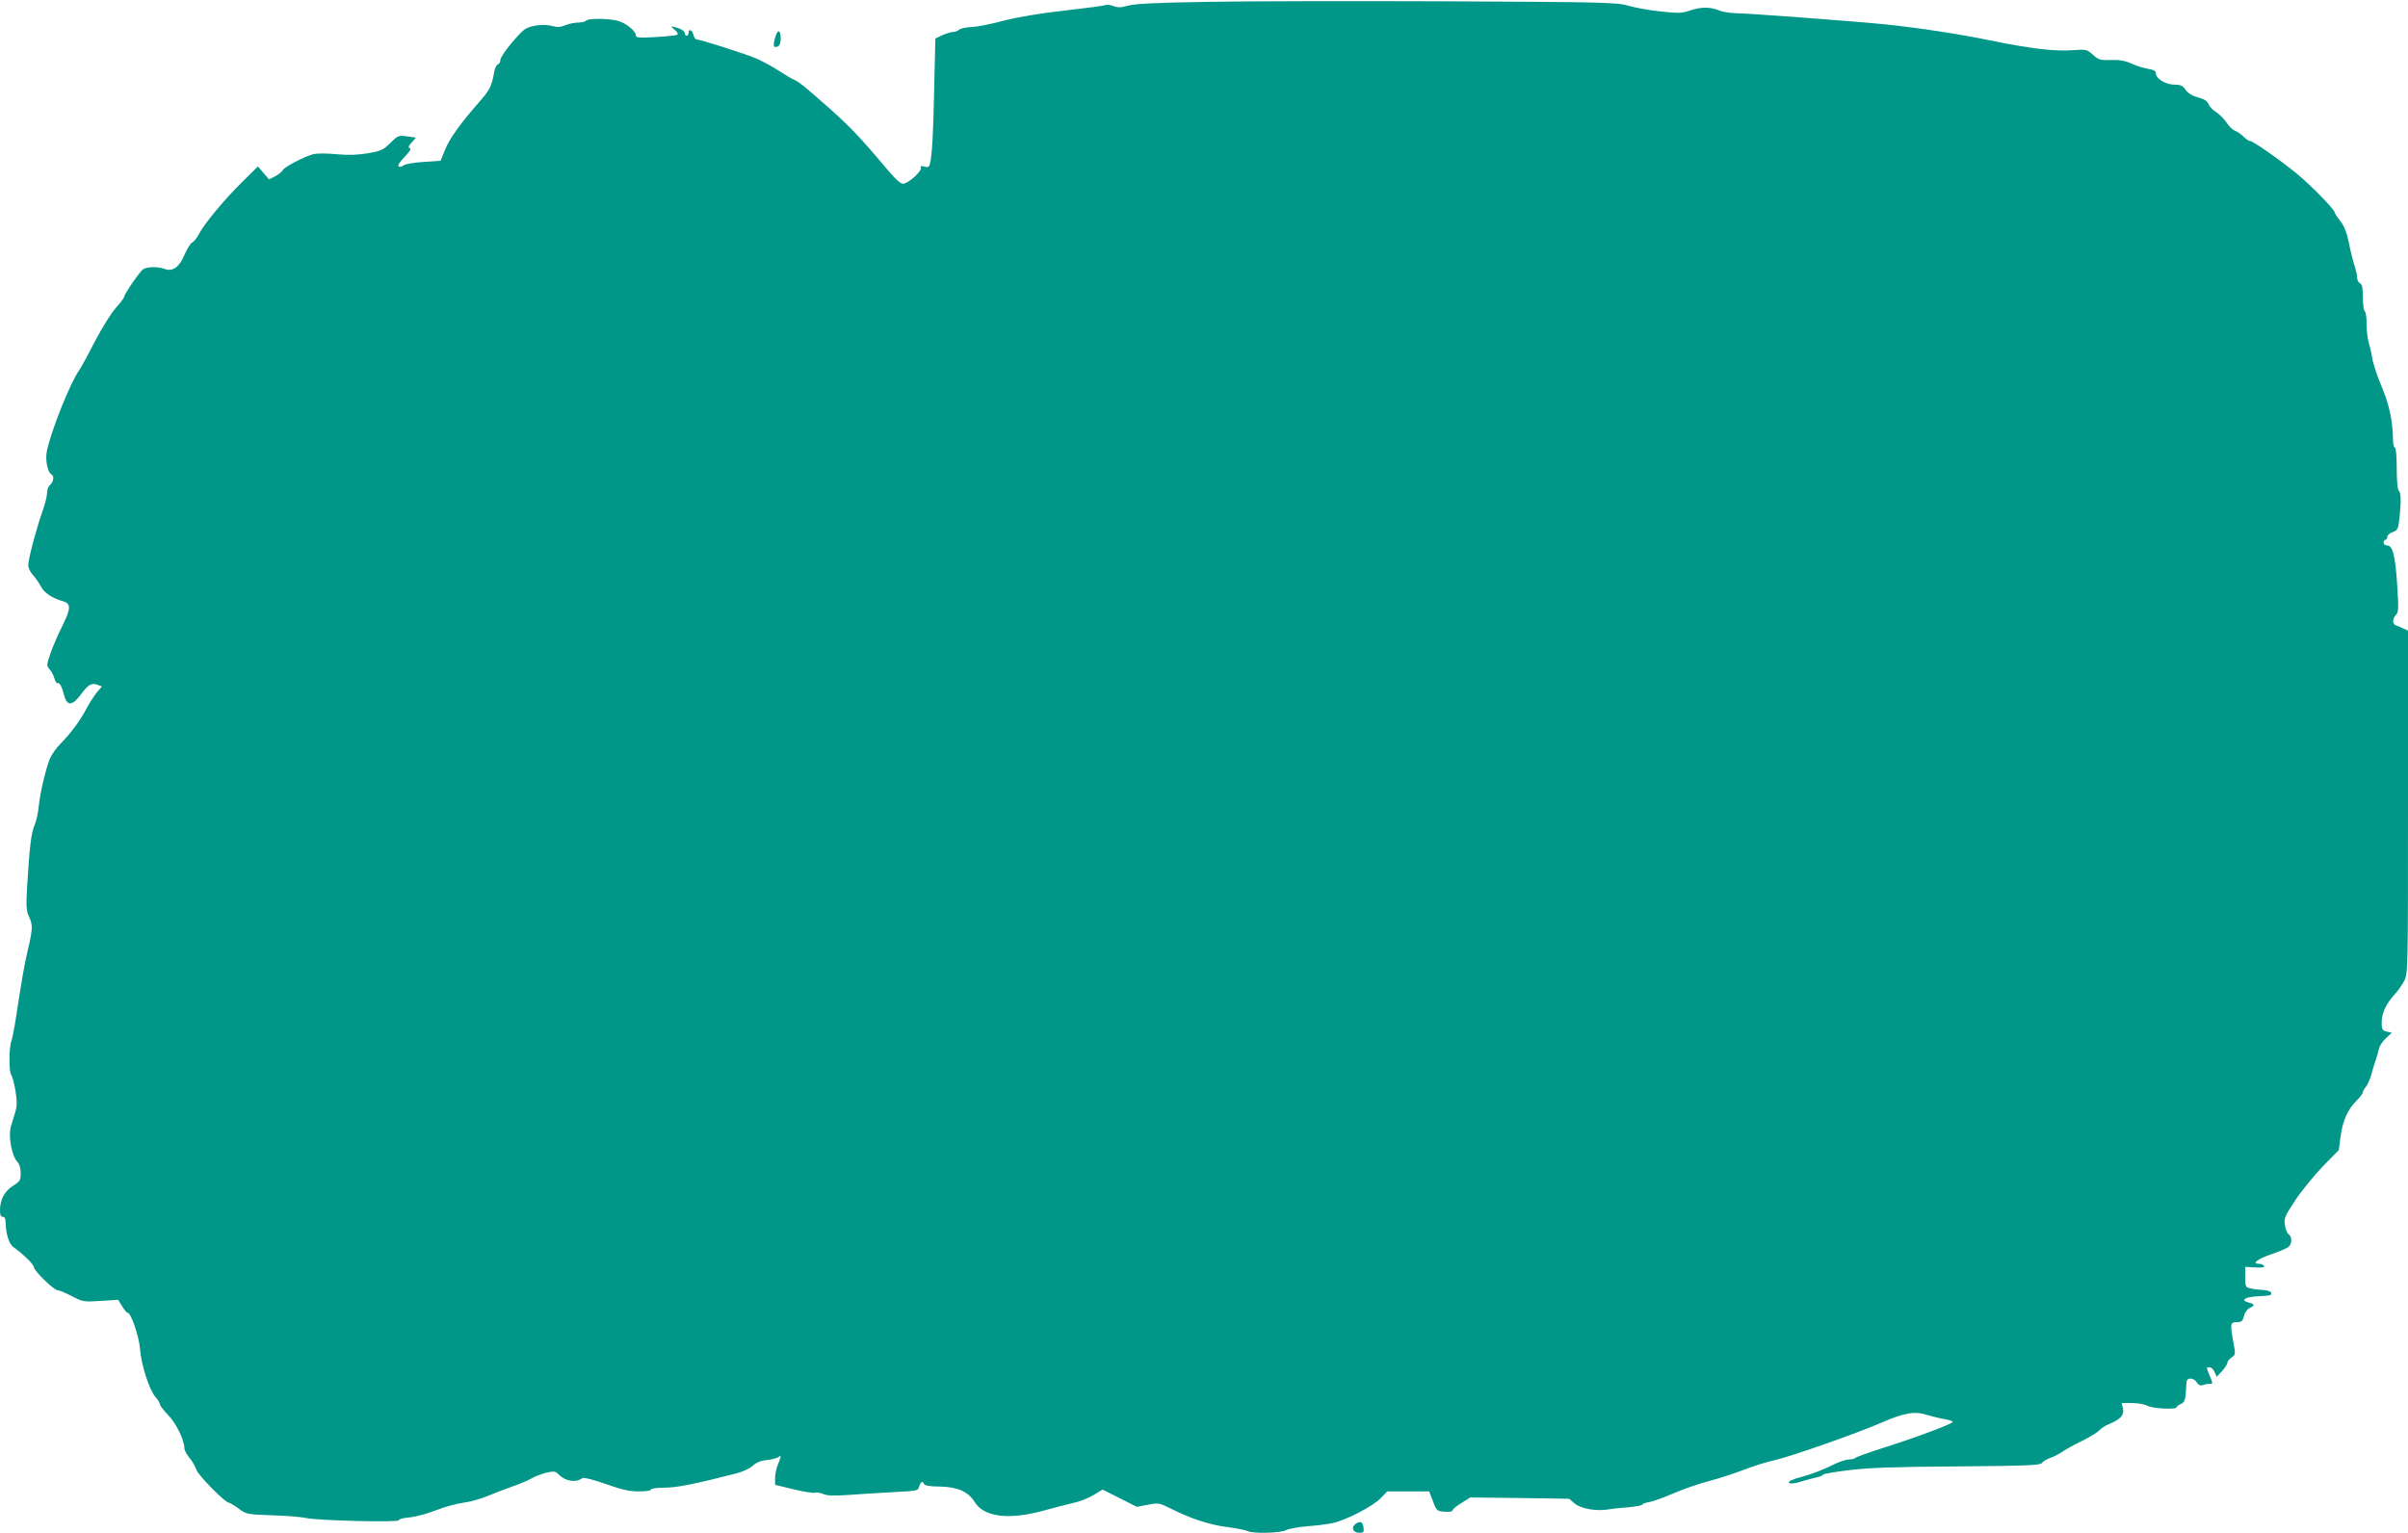 <?xml version="1.0" standalone="no"?>
<!DOCTYPE svg PUBLIC "-//W3C//DTD SVG 20010904//EN"
 "http://www.w3.org/TR/2001/REC-SVG-20010904/DTD/svg10.dtd">
<svg version="1.0" xmlns="http://www.w3.org/2000/svg"
 width="1280pt" height="815pt" viewBox="0 0 1280 815"
 preserveAspectRatio="xMidYMid meet">
<g transform="translate(0,815) scale(0.1,-0.1)"
fill="#009688" stroke="none">
<path d="M6415 8140 c-267 -4 -384 -10 -418 -20 -38 -11 -55 -11 -79 -2 -17 6
-35 9 -41 5 -5 -3 -102 -16 -216 -29 -133 -15 -248 -34 -326 -54 -66 -18 -144
-33 -172 -34 -29 -1 -58 -7 -65 -14 -6 -6 -21 -12 -32 -12 -11 0 -36 -8 -57
-17 l-37 -18 -6 -260 c-5 -249 -11 -352 -22 -403 -4 -20 -9 -23 -30 -18 -18 5
-24 3 -19 -5 9 -14 -57 -77 -89 -85 -20 -5 -40 15 -151 147 -115 135 -173 192
-360 352 -27 24 -59 47 -69 51 -11 3 -49 26 -85 49 -36 24 -91 53 -121 66 -58
25 -297 101 -316 101 -7 0 -15 11 -18 25 -7 27 -26 34 -26 10 0 -8 -4 -15 -10
-15 -5 0 -10 6 -10 14 0 8 -14 19 -31 25 -44 15 -48 13 -21 -9 13 -11 18 -21
12 -25 -5 -3 -57 -9 -115 -12 -88 -5 -105 -4 -105 9 0 23 -52 65 -95 77 -50
14 -162 14 -170 1 -3 -5 -22 -10 -41 -10 -19 0 -50 -6 -69 -14 -26 -11 -43
-12 -71 -4 -41 11 -107 4 -140 -15 -33 -19 -134 -143 -134 -165 0 -11 -6 -22
-14 -25 -7 -3 -16 -20 -19 -39 -13 -76 -23 -96 -82 -163 -98 -112 -155 -191
-180 -253 l-23 -57 -90 -6 c-50 -3 -98 -11 -106 -18 -8 -7 -20 -10 -26 -6 -8
5 3 22 30 50 28 29 38 44 28 47 -10 4 -7 12 10 30 l23 26 -47 7 c-45 6 -48 5
-89 -35 -37 -37 -50 -43 -120 -55 -55 -9 -103 -11 -166 -5 -48 5 -102 5 -121
1 -45 -11 -158 -69 -164 -85 -3 -7 -21 -22 -39 -32 l-35 -18 -29 34 -30 35
-81 -80 c-95 -93 -203 -223 -231 -277 -10 -20 -27 -42 -37 -47 -10 -5 -28 -35
-41 -65 -27 -66 -63 -92 -106 -76 -36 14 -97 12 -116 -3 -19 -15 -99 -132 -99
-145 0 -6 -20 -32 -45 -60 -24 -27 -74 -107 -111 -178 -36 -71 -74 -140 -84
-154 -47 -67 -144 -309 -170 -424 -11 -48 2 -116 23 -128 17 -9 12 -41 -9 -59
-8 -6 -14 -25 -14 -42 0 -16 -12 -62 -26 -101 -31 -87 -74 -250 -74 -282 0
-13 11 -36 25 -51 14 -16 33 -43 43 -62 17 -33 58 -61 117 -78 43 -12 42 -39
-3 -130 -22 -43 -50 -108 -63 -145 -22 -64 -22 -68 -5 -87 9 -10 21 -32 25
-47 4 -16 11 -27 16 -26 11 5 24 -17 36 -65 15 -58 43 -57 87 2 39 54 59 66
90 54 l24 -9 -27 -31 c-14 -18 -40 -57 -56 -88 -35 -66 -83 -130 -138 -186
-22 -22 -47 -58 -56 -79 -23 -59 -52 -183 -59 -253 -3 -34 -13 -79 -22 -100
-18 -39 -27 -116 -40 -330 -6 -103 -4 -127 10 -156 21 -45 20 -67 -5 -173 -20
-84 -33 -162 -64 -364 -8 -53 -19 -108 -24 -124 -14 -34 -14 -169 -1 -182 5
-5 15 -42 22 -82 9 -57 9 -81 0 -112 -7 -22 -17 -58 -24 -80 -15 -49 4 -154
33 -186 12 -13 19 -35 19 -62 0 -38 -4 -44 -41 -67 -45 -29 -69 -74 -69 -130
0 -24 4 -35 15 -35 10 0 15 -10 15 -32 1 -57 18 -112 40 -128 49 -34 110 -93
110 -107 0 -19 106 -123 126 -123 8 0 42 -14 75 -31 59 -31 63 -32 154 -26
l93 6 21 -34 c11 -19 24 -35 30 -35 17 0 60 -125 65 -190 6 -84 49 -219 81
-256 14 -16 25 -34 25 -41 0 -6 20 -32 44 -57 42 -43 86 -133 86 -176 0 -10
12 -33 26 -50 15 -17 32 -46 38 -65 11 -31 153 -175 173 -175 5 0 28 -14 51
-31 42 -31 45 -31 180 -36 75 -2 155 -9 177 -14 59 -14 495 -25 495 -12 0 6
26 13 58 15 31 3 95 20 140 38 46 18 112 36 145 40 34 4 91 20 127 35 36 15
96 38 133 51 38 13 83 32 100 42 18 11 53 24 79 31 43 10 50 9 68 -9 37 -37
91 -45 126 -19 6 5 59 -9 123 -31 86 -31 127 -40 177 -40 36 0 64 4 64 10 0 6
31 10 72 10 65 0 160 19 383 76 34 9 71 26 87 41 18 17 42 27 75 30 26 3 54
10 61 16 16 12 15 4 -3 -40 -8 -19 -15 -52 -15 -72 l0 -36 99 -24 c54 -13 106
-21 114 -18 9 3 29 0 44 -7 21 -9 54 -10 128 -5 55 4 162 11 238 15 133 7 137
7 143 30 7 25 20 32 26 13 3 -8 34 -13 83 -13 96 -2 151 -27 186 -82 49 -81
183 -97 370 -45 57 16 129 34 159 41 30 6 77 25 103 41 l48 29 91 -46 91 -46
58 11 c56 11 60 11 126 -22 106 -53 204 -85 300 -97 48 -6 96 -16 105 -21 27
-14 171 -11 204 5 16 8 67 17 114 21 47 3 108 11 135 17 70 15 213 89 254 132
l35 36 112 0 111 0 20 -52 c19 -51 22 -53 62 -56 22 -2 41 1 41 6 0 6 21 24
48 40 l47 30 263 -3 263 -4 29 -25 c33 -28 115 -42 177 -32 21 4 71 9 111 12
39 4 72 10 72 14 0 4 16 10 35 13 19 3 78 24 131 47 53 23 138 52 188 65 50
13 133 40 183 59 51 20 124 43 162 51 80 17 443 144 580 204 115 50 172 59
237 37 27 -8 68 -18 92 -22 23 -4 42 -10 42 -14 0 -10 -183 -79 -365 -137 -82
-26 -151 -51 -153 -55 -2 -4 -17 -8 -33 -8 -17 0 -60 -15 -97 -34 -37 -19
-104 -45 -150 -57 -56 -15 -79 -26 -72 -33 6 -6 27 -5 62 6 29 9 68 19 86 23
17 4 32 10 32 14 0 4 62 15 138 24 104 13 243 18 576 20 376 3 440 6 450 18 6
9 26 21 44 27 18 6 45 20 60 30 15 11 63 38 108 60 44 22 87 48 94 58 8 9 33
25 55 34 59 25 77 47 70 81 l-7 29 55 0 c30 0 68 -7 83 -15 30 -15 154 -21
154 -7 0 4 10 12 23 17 22 10 25 23 29 108 1 20 6 27 22 27 12 0 27 -9 34 -21
9 -14 19 -18 30 -14 9 4 25 7 35 7 21 -1 21 0 2 45 -18 44 -18 43 0 43 9 0 21
-11 27 -25 l11 -26 29 31 c15 17 28 37 28 44 0 8 10 20 22 28 21 14 22 17 10
80 -18 100 -17 108 18 108 25 0 31 5 38 32 4 19 17 37 30 43 29 13 28 21 -4
29 -49 13 -20 31 54 34 57 2 70 6 65 17 -3 9 -20 15 -42 16 -20 1 -49 4 -66 8
-29 6 -30 8 -30 61 l0 54 54 -3 c36 -2 51 1 46 8 -3 6 -15 11 -26 11 -43 0
-10 26 64 51 43 15 84 32 92 39 19 16 19 56 1 67 -7 4 -17 26 -20 48 -6 37 -2
47 54 132 33 50 99 131 146 180 l86 88 9 68 c11 85 37 146 83 192 20 20 36 41
36 47 0 6 7 19 16 29 8 9 21 39 29 65 7 27 18 63 24 79 6 17 13 42 16 57 3 15
19 41 37 57 l32 30 -27 6 c-24 6 -27 12 -27 51 0 47 25 100 72 150 15 16 37
48 48 69 20 38 20 60 20 950 l0 912 -22 10 c-13 6 -31 14 -40 17 -22 7 -23 34
-2 57 14 15 15 35 6 166 -10 153 -24 203 -54 203 -10 0 -18 7 -18 15 0 8 5 15
10 15 6 0 10 7 10 16 0 8 13 20 29 25 27 10 29 14 37 87 8 86 7 123 -7 136 -5
6 -9 59 -9 118 0 65 -4 108 -10 108 -5 0 -10 21 -10 48 -1 92 -20 183 -61 279
-23 54 -45 121 -49 148 -4 28 -13 66 -19 85 -6 19 -11 63 -11 97 0 34 -4 65
-10 68 -5 3 -10 37 -10 75 0 51 -4 69 -15 74 -8 3 -15 16 -15 28 0 13 -7 43
-15 68 -8 25 -22 80 -30 122 -11 54 -25 88 -46 114 -16 20 -29 41 -29 45 0 15
-132 150 -205 209 -90 73 -229 170 -244 170 -7 0 -23 11 -36 24 -13 14 -34 27
-45 31 -11 4 -32 23 -45 44 -14 20 -39 45 -55 55 -17 10 -35 29 -40 42 -7 17
-22 27 -56 36 -30 8 -53 22 -66 40 -16 23 -27 28 -60 28 -46 0 -98 32 -98 59
0 14 -11 20 -42 25 -23 4 -63 16 -88 28 -33 15 -62 20 -108 19 -57 -2 -66 0
-97 28 -33 29 -36 29 -108 24 -93 -7 -223 8 -437 52 -171 35 -381 67 -555 85
-153 16 -743 60 -801 60 -28 0 -68 7 -87 15 -47 19 -95 19 -154 -1 -42 -15
-62 -15 -155 -5 -59 6 -136 20 -170 30 -59 18 -117 20 -968 24 -498 2 -1071 1
-1275 -3z"/>
<path d="M4120 7949 c-12 -45 -9 -55 15 -46 9 4 15 19 15 41 0 50 -17 53 -30
5z"/>
<path d="M7205 47 c-25 -19 -13 -47 20 -47 23 0 26 4 23 27 -4 32 -17 38 -43
20z"/>
</g>
</svg>

